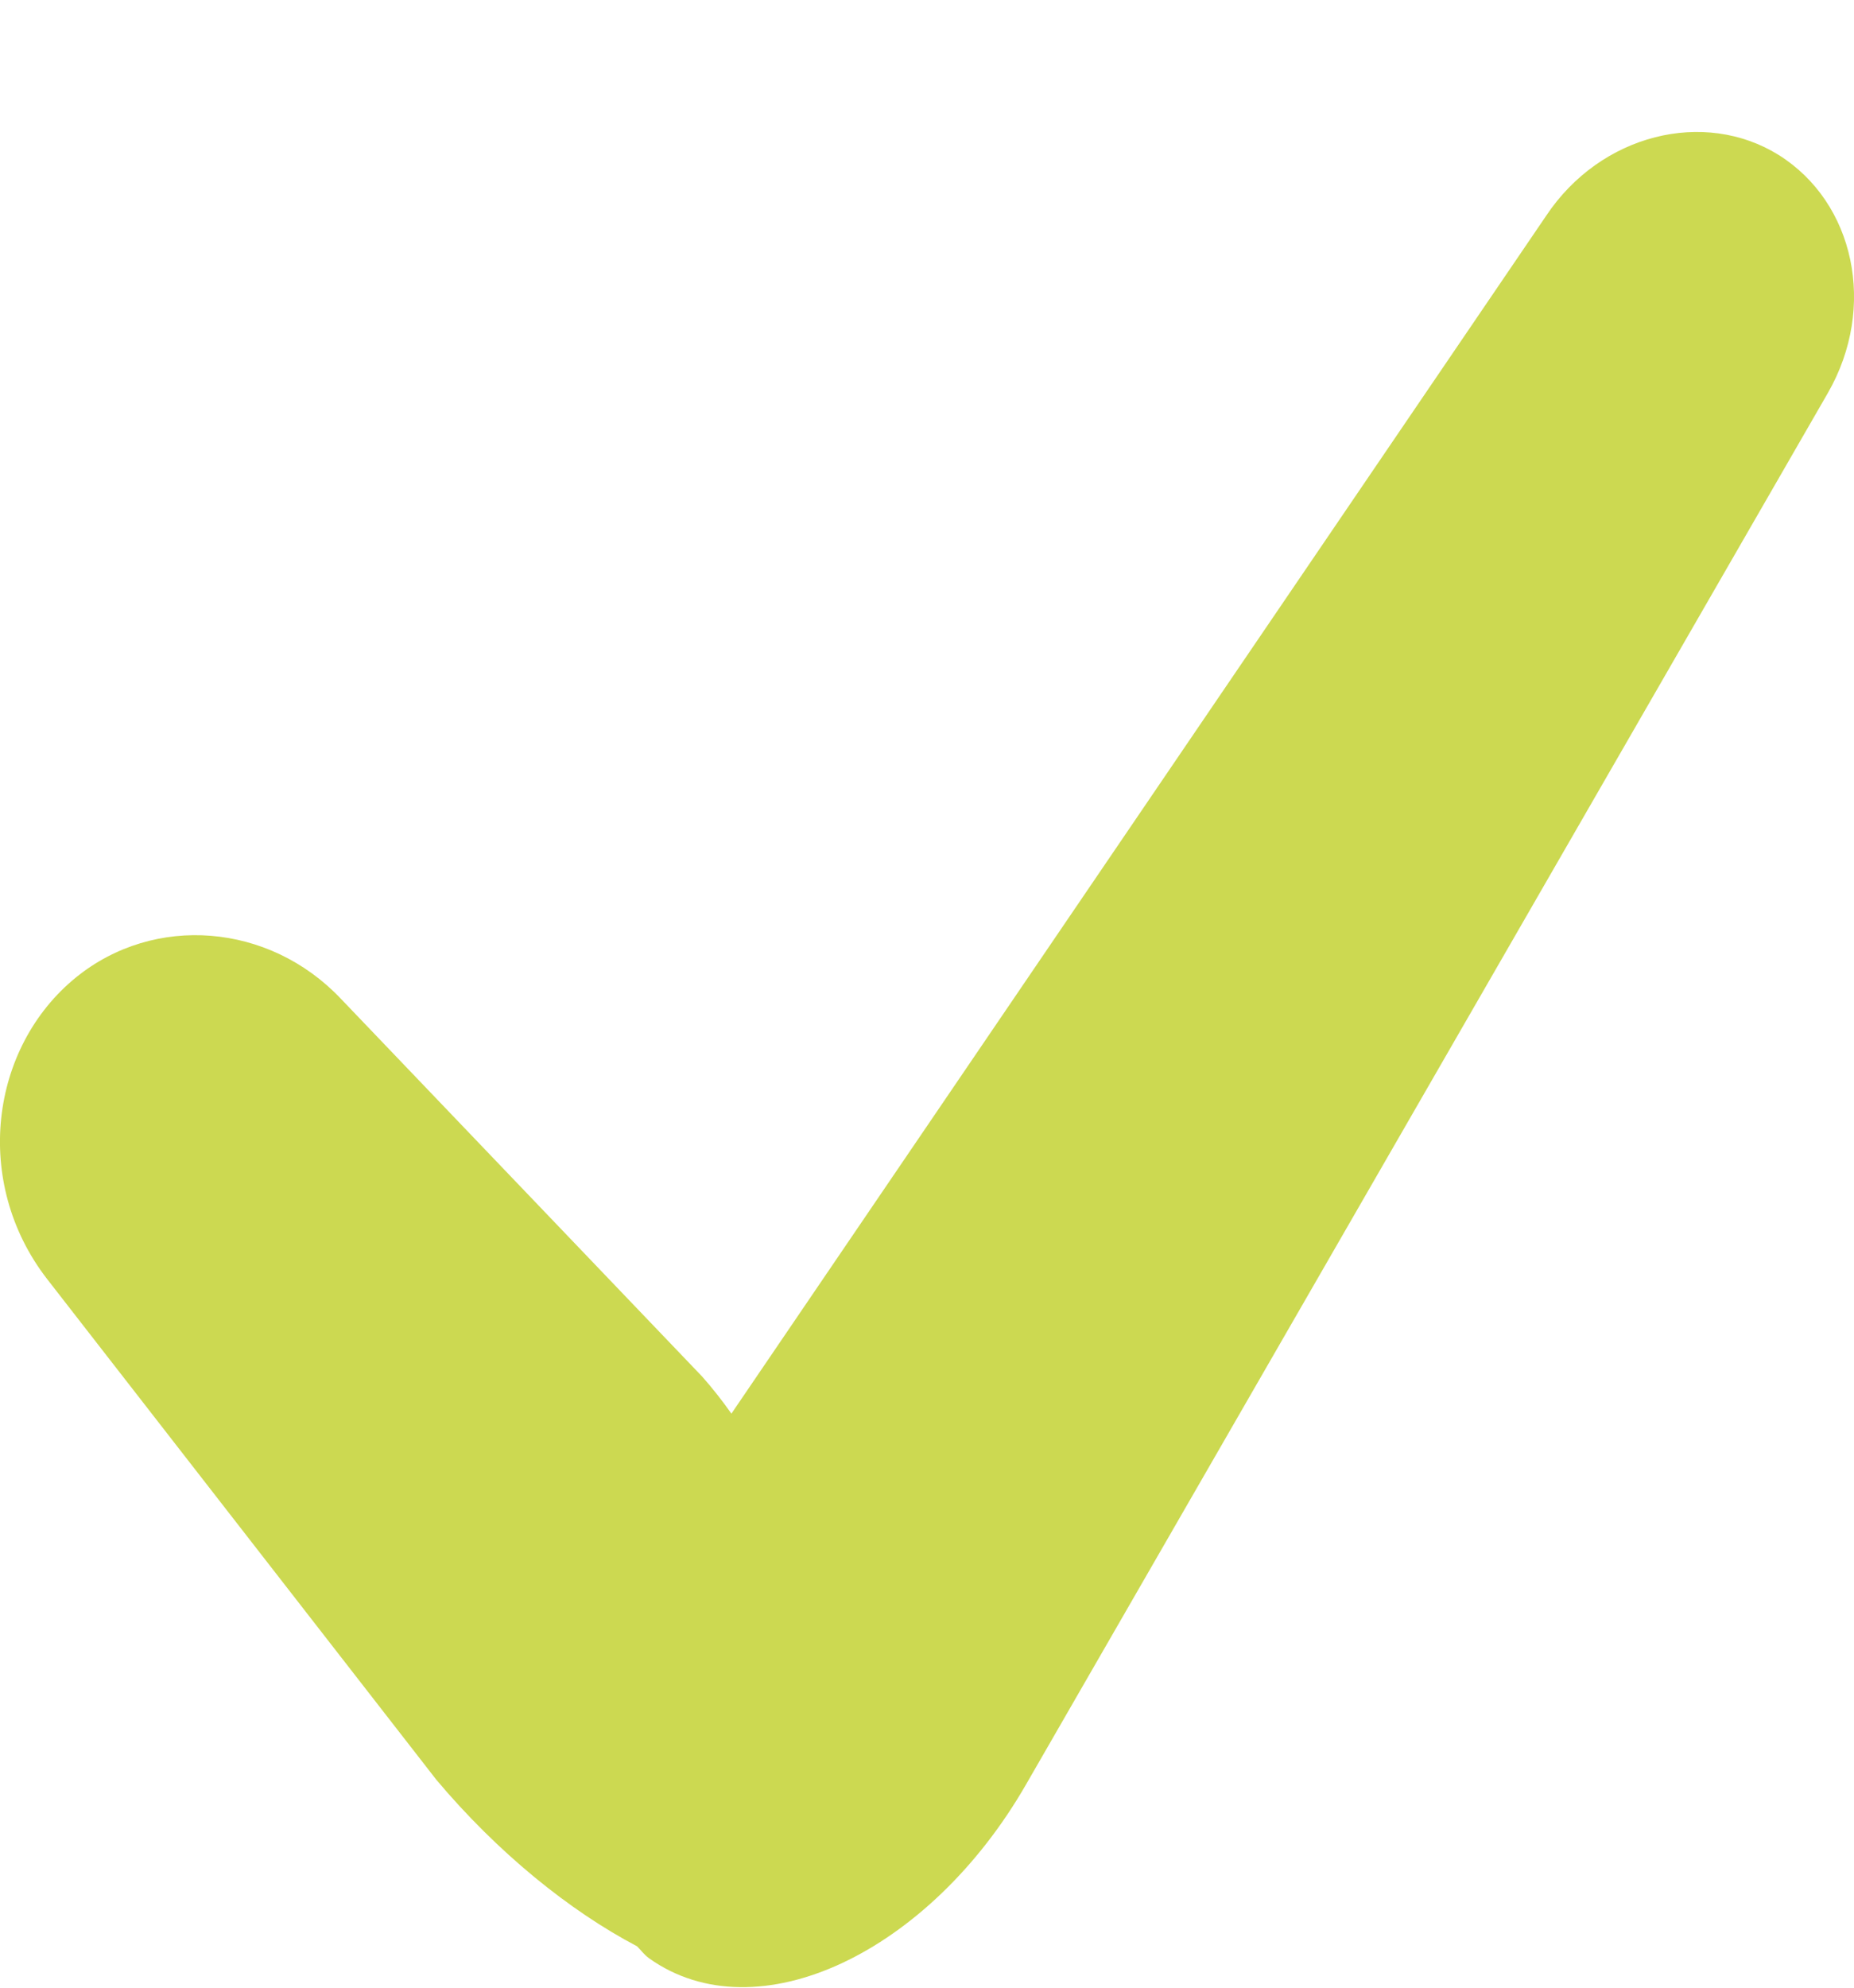 <svg width="14" height="15" viewBox="0 0 14 15" fill="none" xmlns="http://www.w3.org/2000/svg">
<path fill-rule="evenodd" clip-rule="evenodd" d="M13.432 1.17C12.87 0.82 12.087 1.01 11.675 1.629L5.523 10.668C5.453 10.568 5.373 10.468 5.302 10.388L2.572 7.535C2.031 6.966 1.167 6.896 0.575 7.375C-0.077 7.904 -0.208 8.922 0.354 9.65L3.295 13.431C3.757 13.98 4.299 14.419 4.811 14.688C4.841 14.718 4.861 14.748 4.901 14.778C5.714 15.357 7.019 14.738 7.751 13.461L13.803 2.965C14.175 2.317 14.004 1.529 13.432 1.17Z" fill="#CCD951"/>
</svg>
